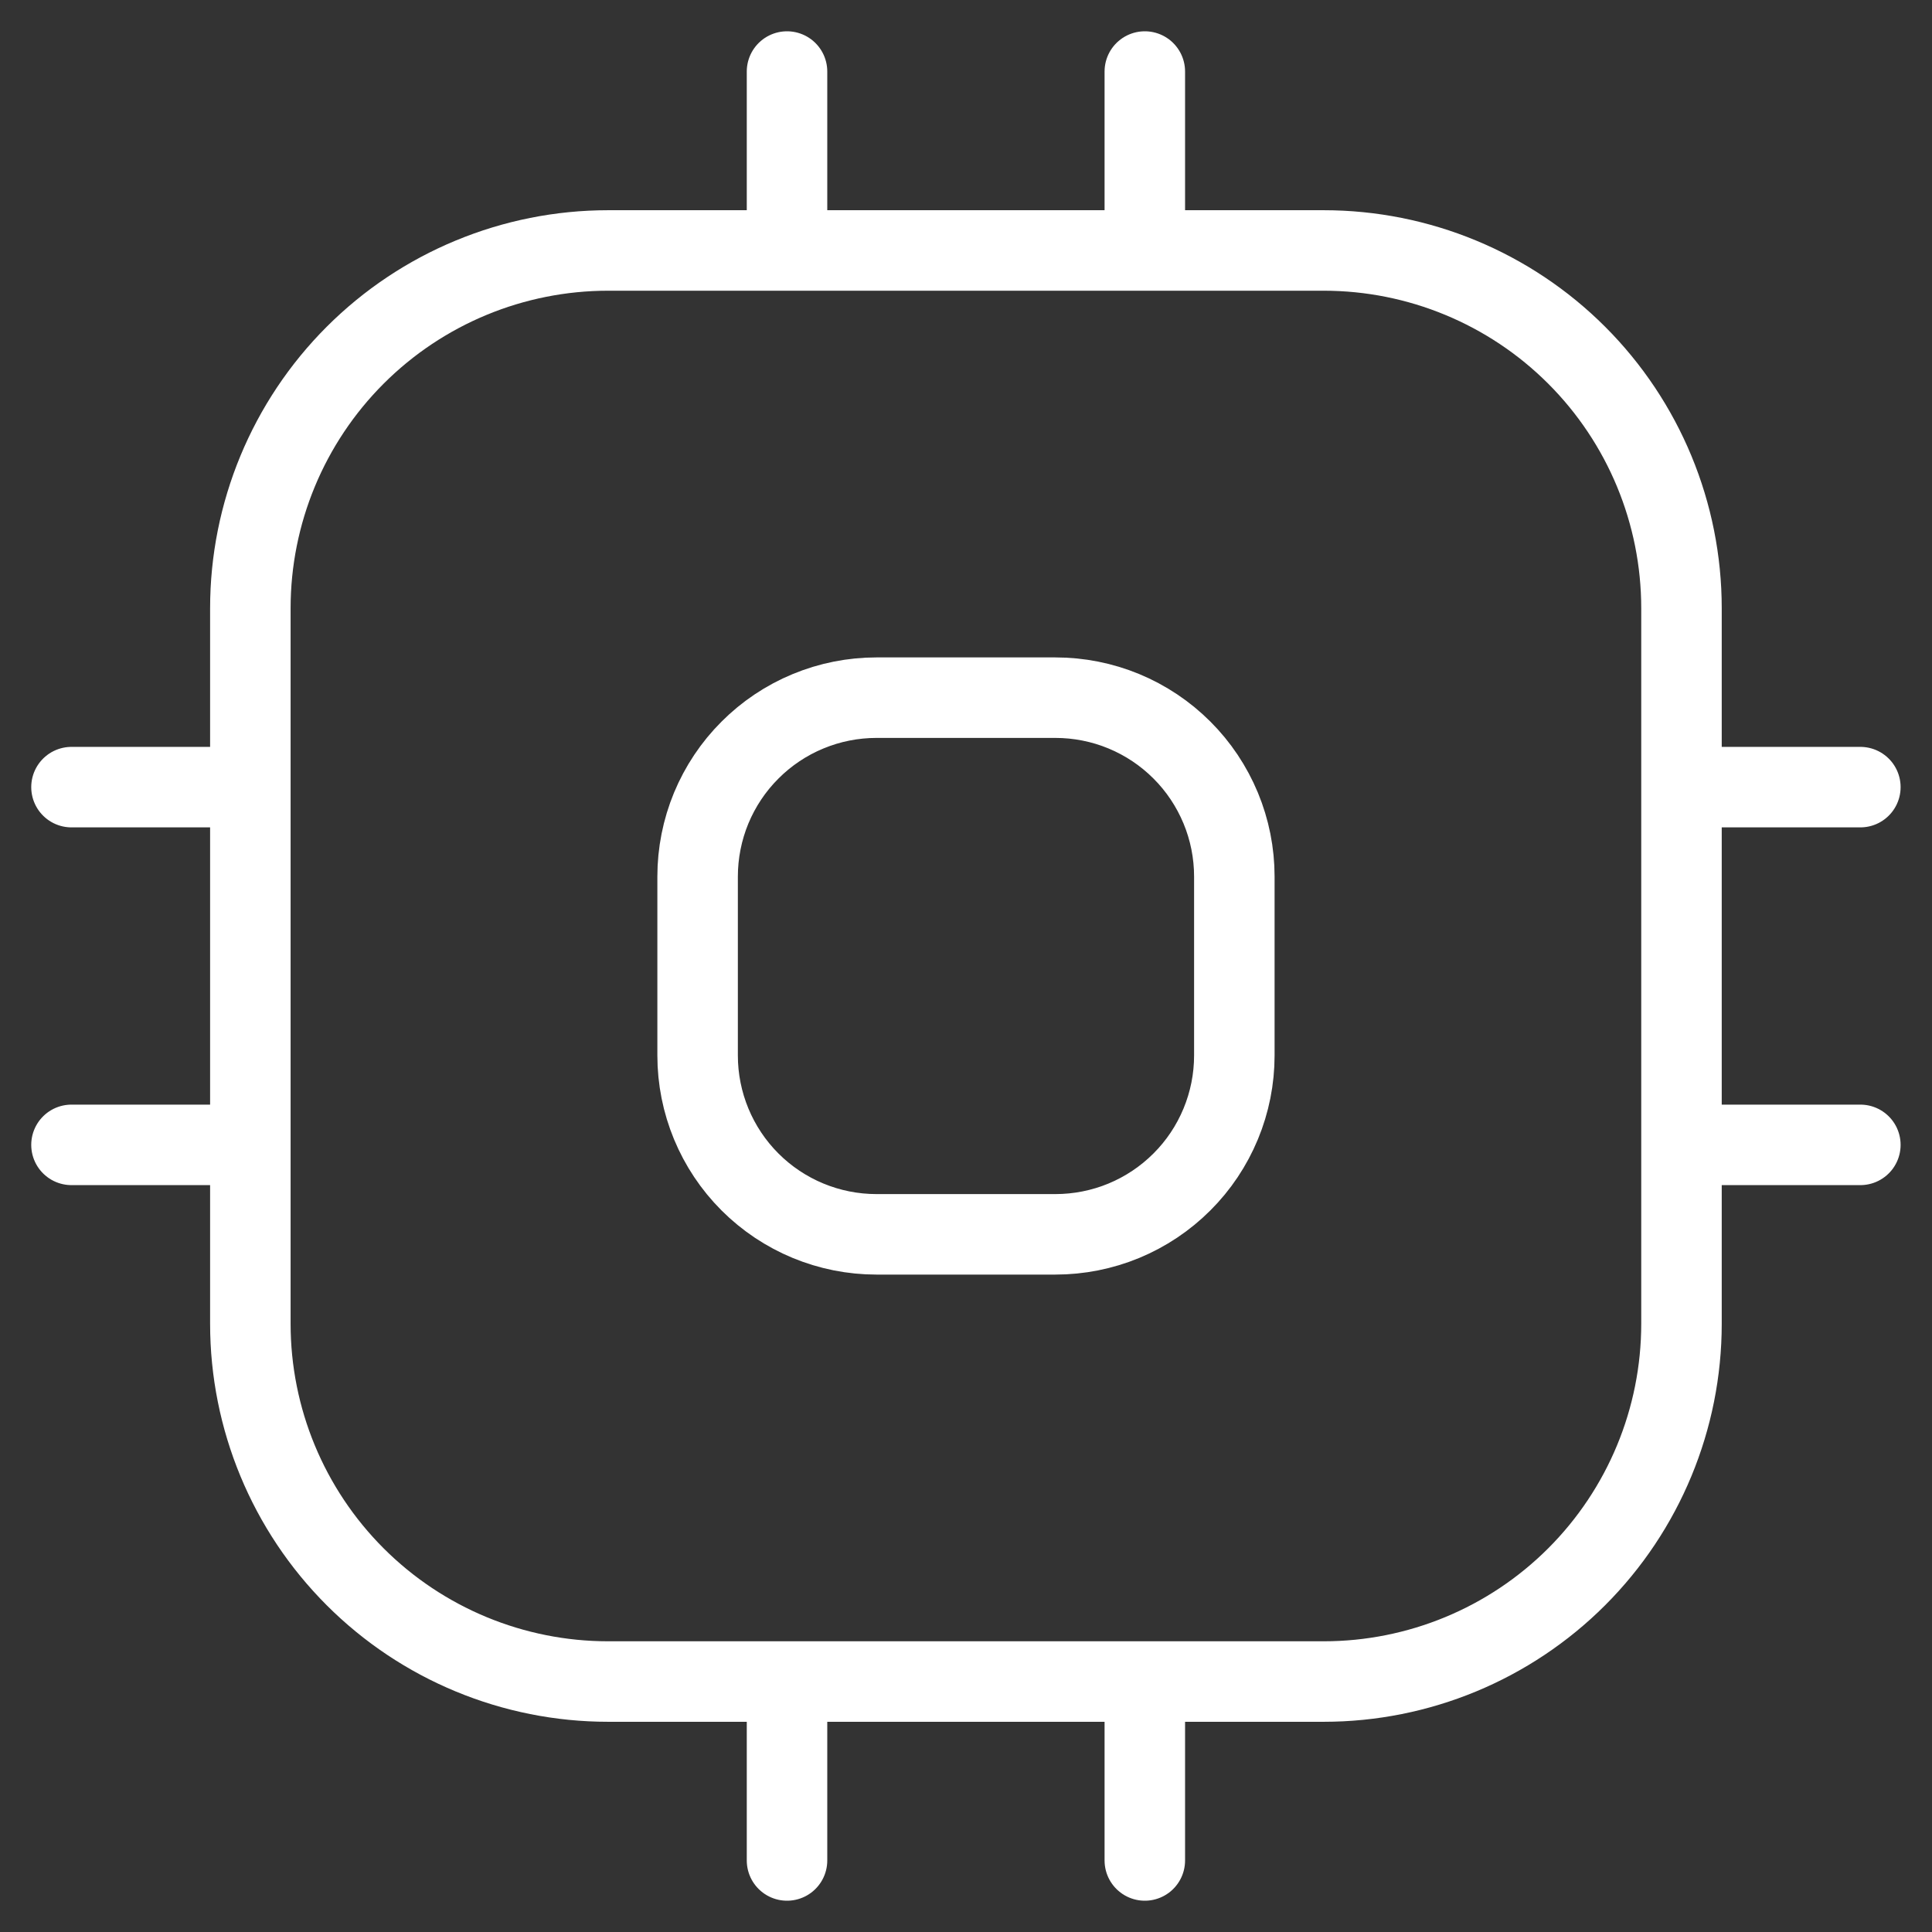 <svg width="36" height="36" viewBox="0 0 36 36" fill="none" xmlns="http://www.w3.org/2000/svg">
<rect x="0" y="0" width="36" height="36" fill="#333333" stroke="none"/>
<path d="M14.665 4.667V1.333M21.332 4.667V1.333M21.332 31.333V34.667M14.665 31.333V34.667M31.332 14.667H34.665M31.332 21.333H34.665M4.665 14.667H1.332M4.665 21.333H1.332M11.332 31.333H24.665C26.433 31.333 28.129 30.631 29.379 29.381C30.629 28.131 31.332 26.435 31.332 24.667V11.333C31.332 9.565 30.629 7.869 29.379 6.619C28.129 5.369 26.433 4.667 24.665 4.667H11.332C9.564 4.667 7.868 5.369 6.618 6.619C5.368 7.869 4.665 9.565 4.665 11.333V24.667C4.665 26.435 5.368 28.131 6.618 29.381C7.868 30.631 9.564 31.333 11.332 31.333ZM16.332 23H19.665C20.103 23 20.537 22.914 20.941 22.747C21.346 22.579 21.713 22.334 22.023 22.024C22.333 21.715 22.578 21.348 22.746 20.943C22.914 20.538 23 20.105 23 19.667V16.333C23 15.895 22.914 15.462 22.746 15.057C22.578 14.653 22.333 14.285 22.023 13.976C21.713 13.666 21.346 13.421 20.941 13.253C20.537 13.086 20.103 13 19.665 13H16.332C15.894 13 15.461 13.086 15.056 13.254C14.652 13.421 14.284 13.667 13.975 13.977C13.665 14.286 13.42 14.654 13.252 15.058C13.085 15.463 12.999 15.896 12.999 16.334V19.667C12.999 20.551 13.35 21.399 13.975 22.024C14.6 22.649 15.448 23 16.332 23Z" stroke="white" stroke-width="1.5" stroke-linecap="round" stroke-linejoin="round"/>
</svg>
